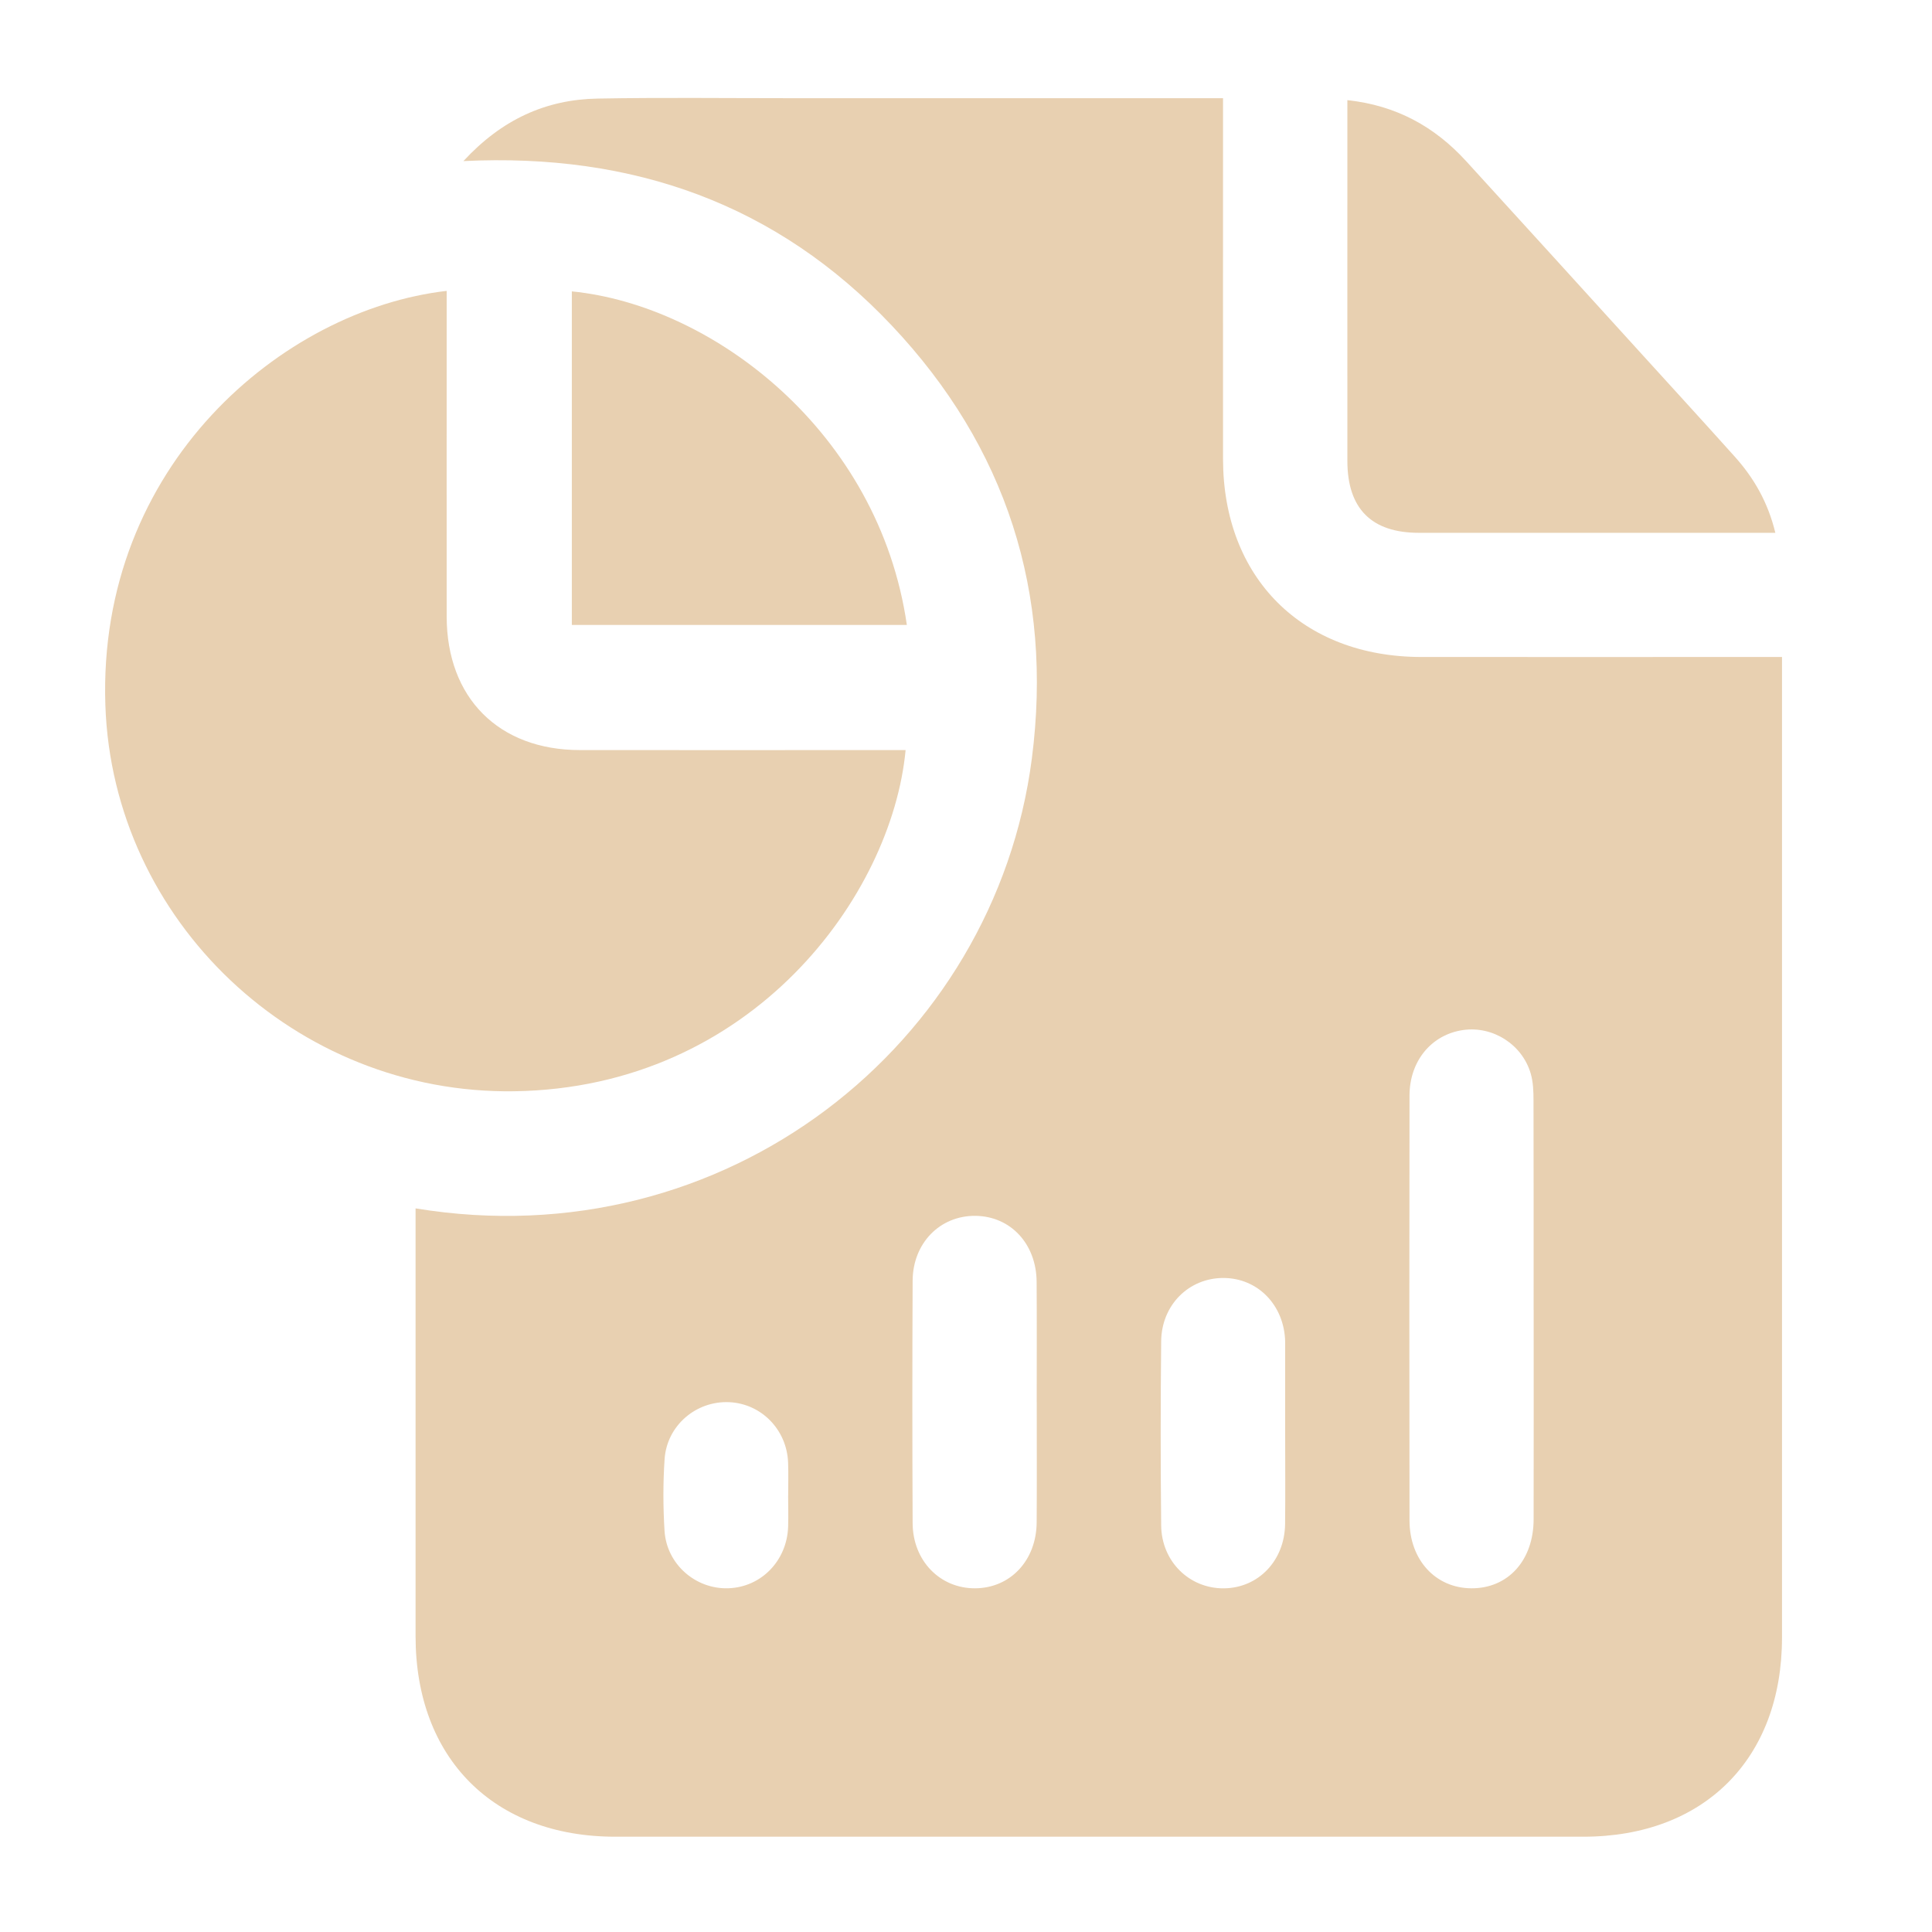 <svg xmlns="http://www.w3.org/2000/svg" id="Layer_1" data-name="Layer 1" viewBox="0 0 500 500"><defs><style>      .cls-1 {        fill: #e8d0b1;        stroke-width: 0px;      }    </style></defs><path class="cls-1" d="M107.56,312.73c80.23,13.22,149.91-42.44,159.48-116.4,5.54-42.83-6.58-80.65-36.24-112.07-29.63-31.39-66.86-44.72-110.87-42.57,9.97-10.79,21.34-15.94,34.73-16.18,16.4-.3,32.8-.1,49.2-.1,35.48,0,70.96,0,106.44,0,1.82,0,3.65,0,6.22,0,0,2.02,0,3.78,0,5.54,0,29.28-.02,58.57,0,87.85.03,30.77,20.52,51.21,51.33,51.23,29.12.02,58.24,0,87.36,0h5.97v5.79c0,82.67,0,165.33,0,248,0,31.35-20.15,51.52-51.42,51.52-83.51,0-167.03,0-250.54,0-31.44,0-51.67-20.32-51.67-51.88,0-34.97,0-69.95,0-104.92v-5.81ZM396.9,338.99c0-18.07.02-36.15-.03-54.22,0-2.32-.08-4.73-.72-6.93-2.2-7.54-9.78-12.33-17.41-11.28-8.19,1.13-13.95,7.94-13.96,16.98-.06,36.65-.05,73.29,0,109.94.01,10.24,6.74,17.51,16,17.57,9.48.06,16.1-7.21,16.12-17.84.04-18.07.01-36.15.01-54.22ZM268.3,362.86c0-10.37.05-20.75-.02-31.12-.07-9.86-6.77-17-15.87-17.08-9.13-.08-16.18,7.05-16.22,16.8-.1,20.91-.1,41.83,0,62.75.05,9.73,7.11,16.91,16.2,16.84,9.11-.06,15.83-7.22,15.9-17.07.07-10.37.02-20.75.02-31.12ZM332.6,371.33c0-7.7,0-15.39,0-23.09,0-.33,0-.67,0-1-.21-9.42-7.03-16.47-15.95-16.5-8.94-.03-16.04,6.95-16.14,16.37-.16,15.89-.17,31.79,0,47.68.1,9.36,7.34,16.36,16.25,16.27,8.91-.1,15.7-7.16,15.82-16.63.09-7.7.02-15.39.02-23.09ZM203.98,387.03c0-2.84.09-5.69-.02-8.53-.33-8.53-6.96-15.27-15.29-15.62-8.53-.36-16.08,6.05-16.67,14.72-.42,6.16-.4,12.39-.02,18.55.53,8.66,8.03,15.18,16.53,14.89,8.52-.28,15.19-7.16,15.46-15.98.08-2.67.01-5.35,0-8.03Z"></path><path class="cls-1" d="M115.6,75.28c0,1.86,0,3.67,0,5.48,0,26.27-.02,52.53,0,78.8.02,21.06,13.47,34.54,34.46,34.56,26.27.03,52.54,0,78.81,0,1.83,0,3.65,0,5.5,0-3.54,37.65-39.69,87.41-101.31,88.3-56.59.81-103.89-44.09-105.79-99.88-2.11-62.05,45.9-102.38,88.33-107.26Z"></path><path class="cls-1" d="M459.45,137.89c-2.17,0-3.79,0-5.41,0-28.95,0-57.91.01-86.86,0-12.25,0-18.47-6.27-18.48-18.6-.02-29.45,0-58.9,0-88.36v-5.01c12.64,1.36,22.57,6.85,30.72,15.77,15.01,16.43,29.97,32.91,44.94,49.38,8.22,9.04,16.47,18.05,24.62,27.14,4.95,5.52,8.57,11.8,10.48,19.69Z"></path><path class="cls-1" d="M234.69,161.73h-86.7v-86.32c36.56,3.63,79.48,36.4,86.7,86.32Z"></path></svg>
